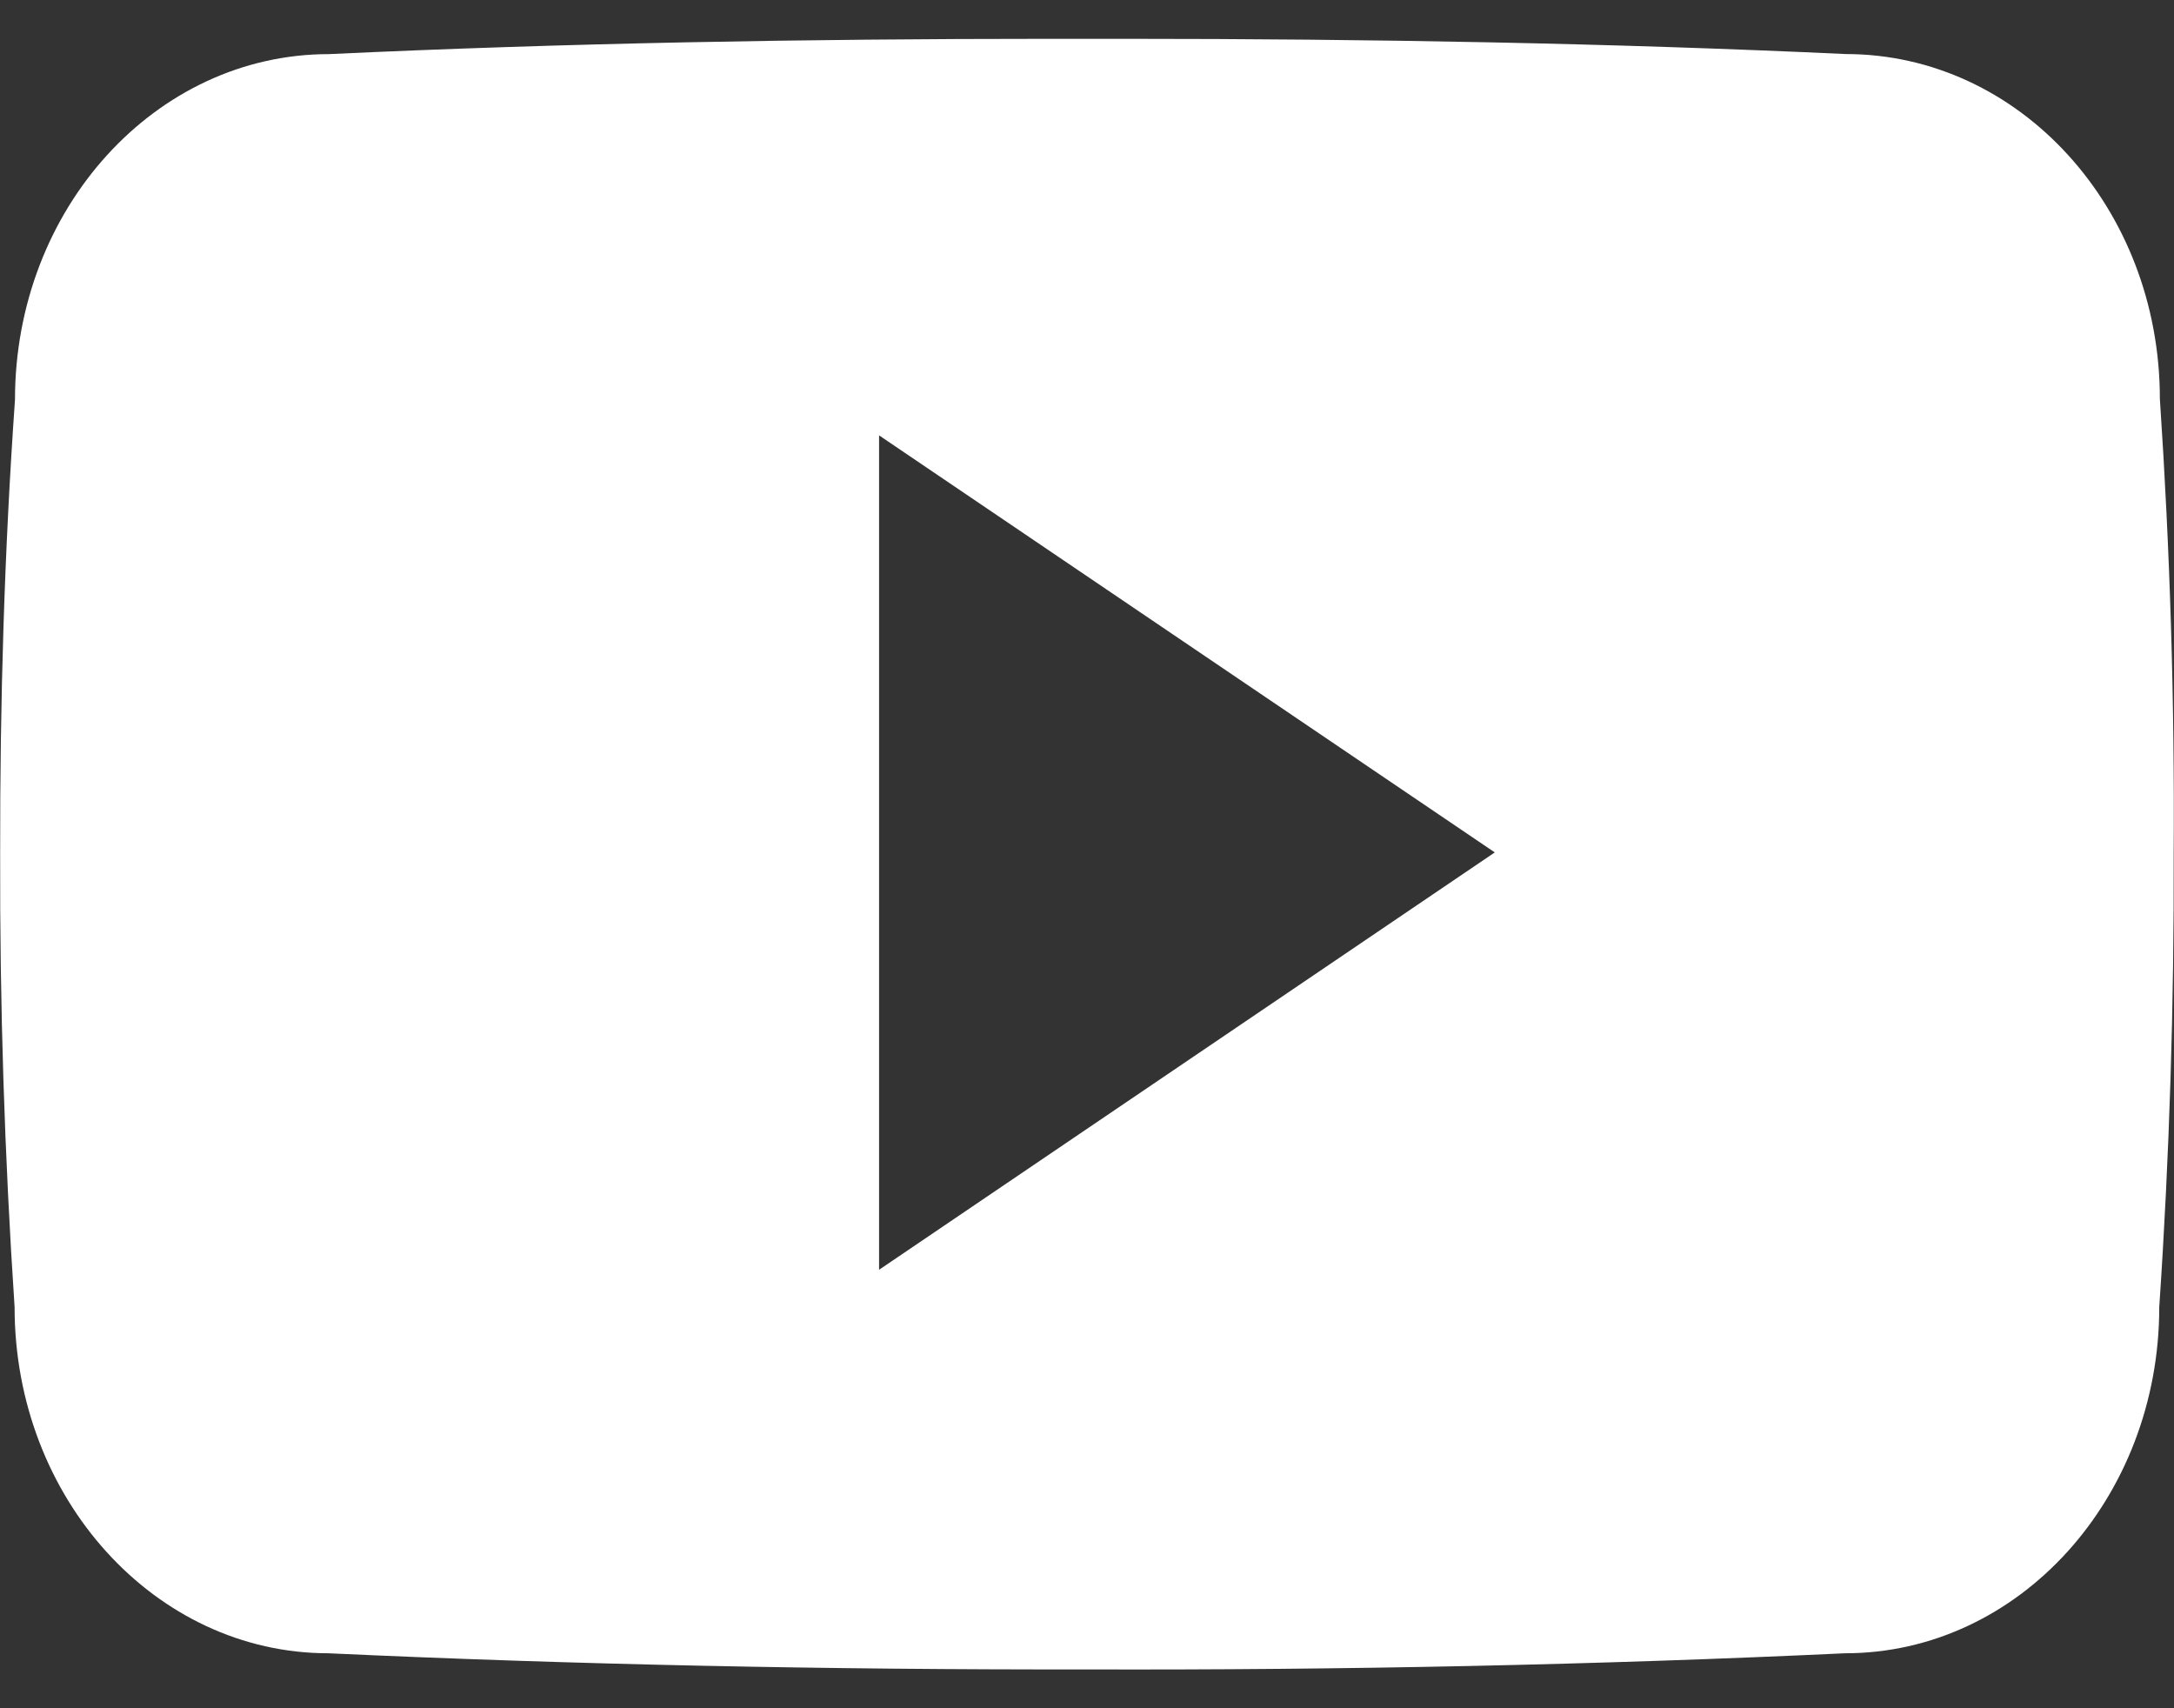 <svg width="28" height="22" viewBox="0 0 28 22" fill="none" xmlns="http://www.w3.org/2000/svg">
<rect x="0" y="0" width="28" height="22" fill="#333333" stroke="none"/>
<path d="M27.818 5.137C27.818 2.676 26.008 0.696 23.771 0.696C20.741 0.555 17.652 0.5 14.494 0.5H13.51C10.36 0.5 7.264 0.555 4.235 0.697C2.003 0.697 0.193 2.688 0.193 5.148C0.056 7.095 -0.001 9.042 0.002 10.989C-0.004 12.935 0.058 14.884 0.188 16.835C0.188 19.296 1.998 21.292 4.229 21.292C7.412 21.439 10.677 21.505 13.996 21.5C17.321 21.51 20.577 21.441 23.764 21.292C26 21.292 27.81 19.296 27.81 16.835C27.942 14.882 28.002 12.935 27.996 10.983C28.009 9.036 27.949 7.087 27.818 5.137ZM11.322 16.353V5.607L19.252 10.978L11.322 16.353Z" fill="white"/>
</svg>
